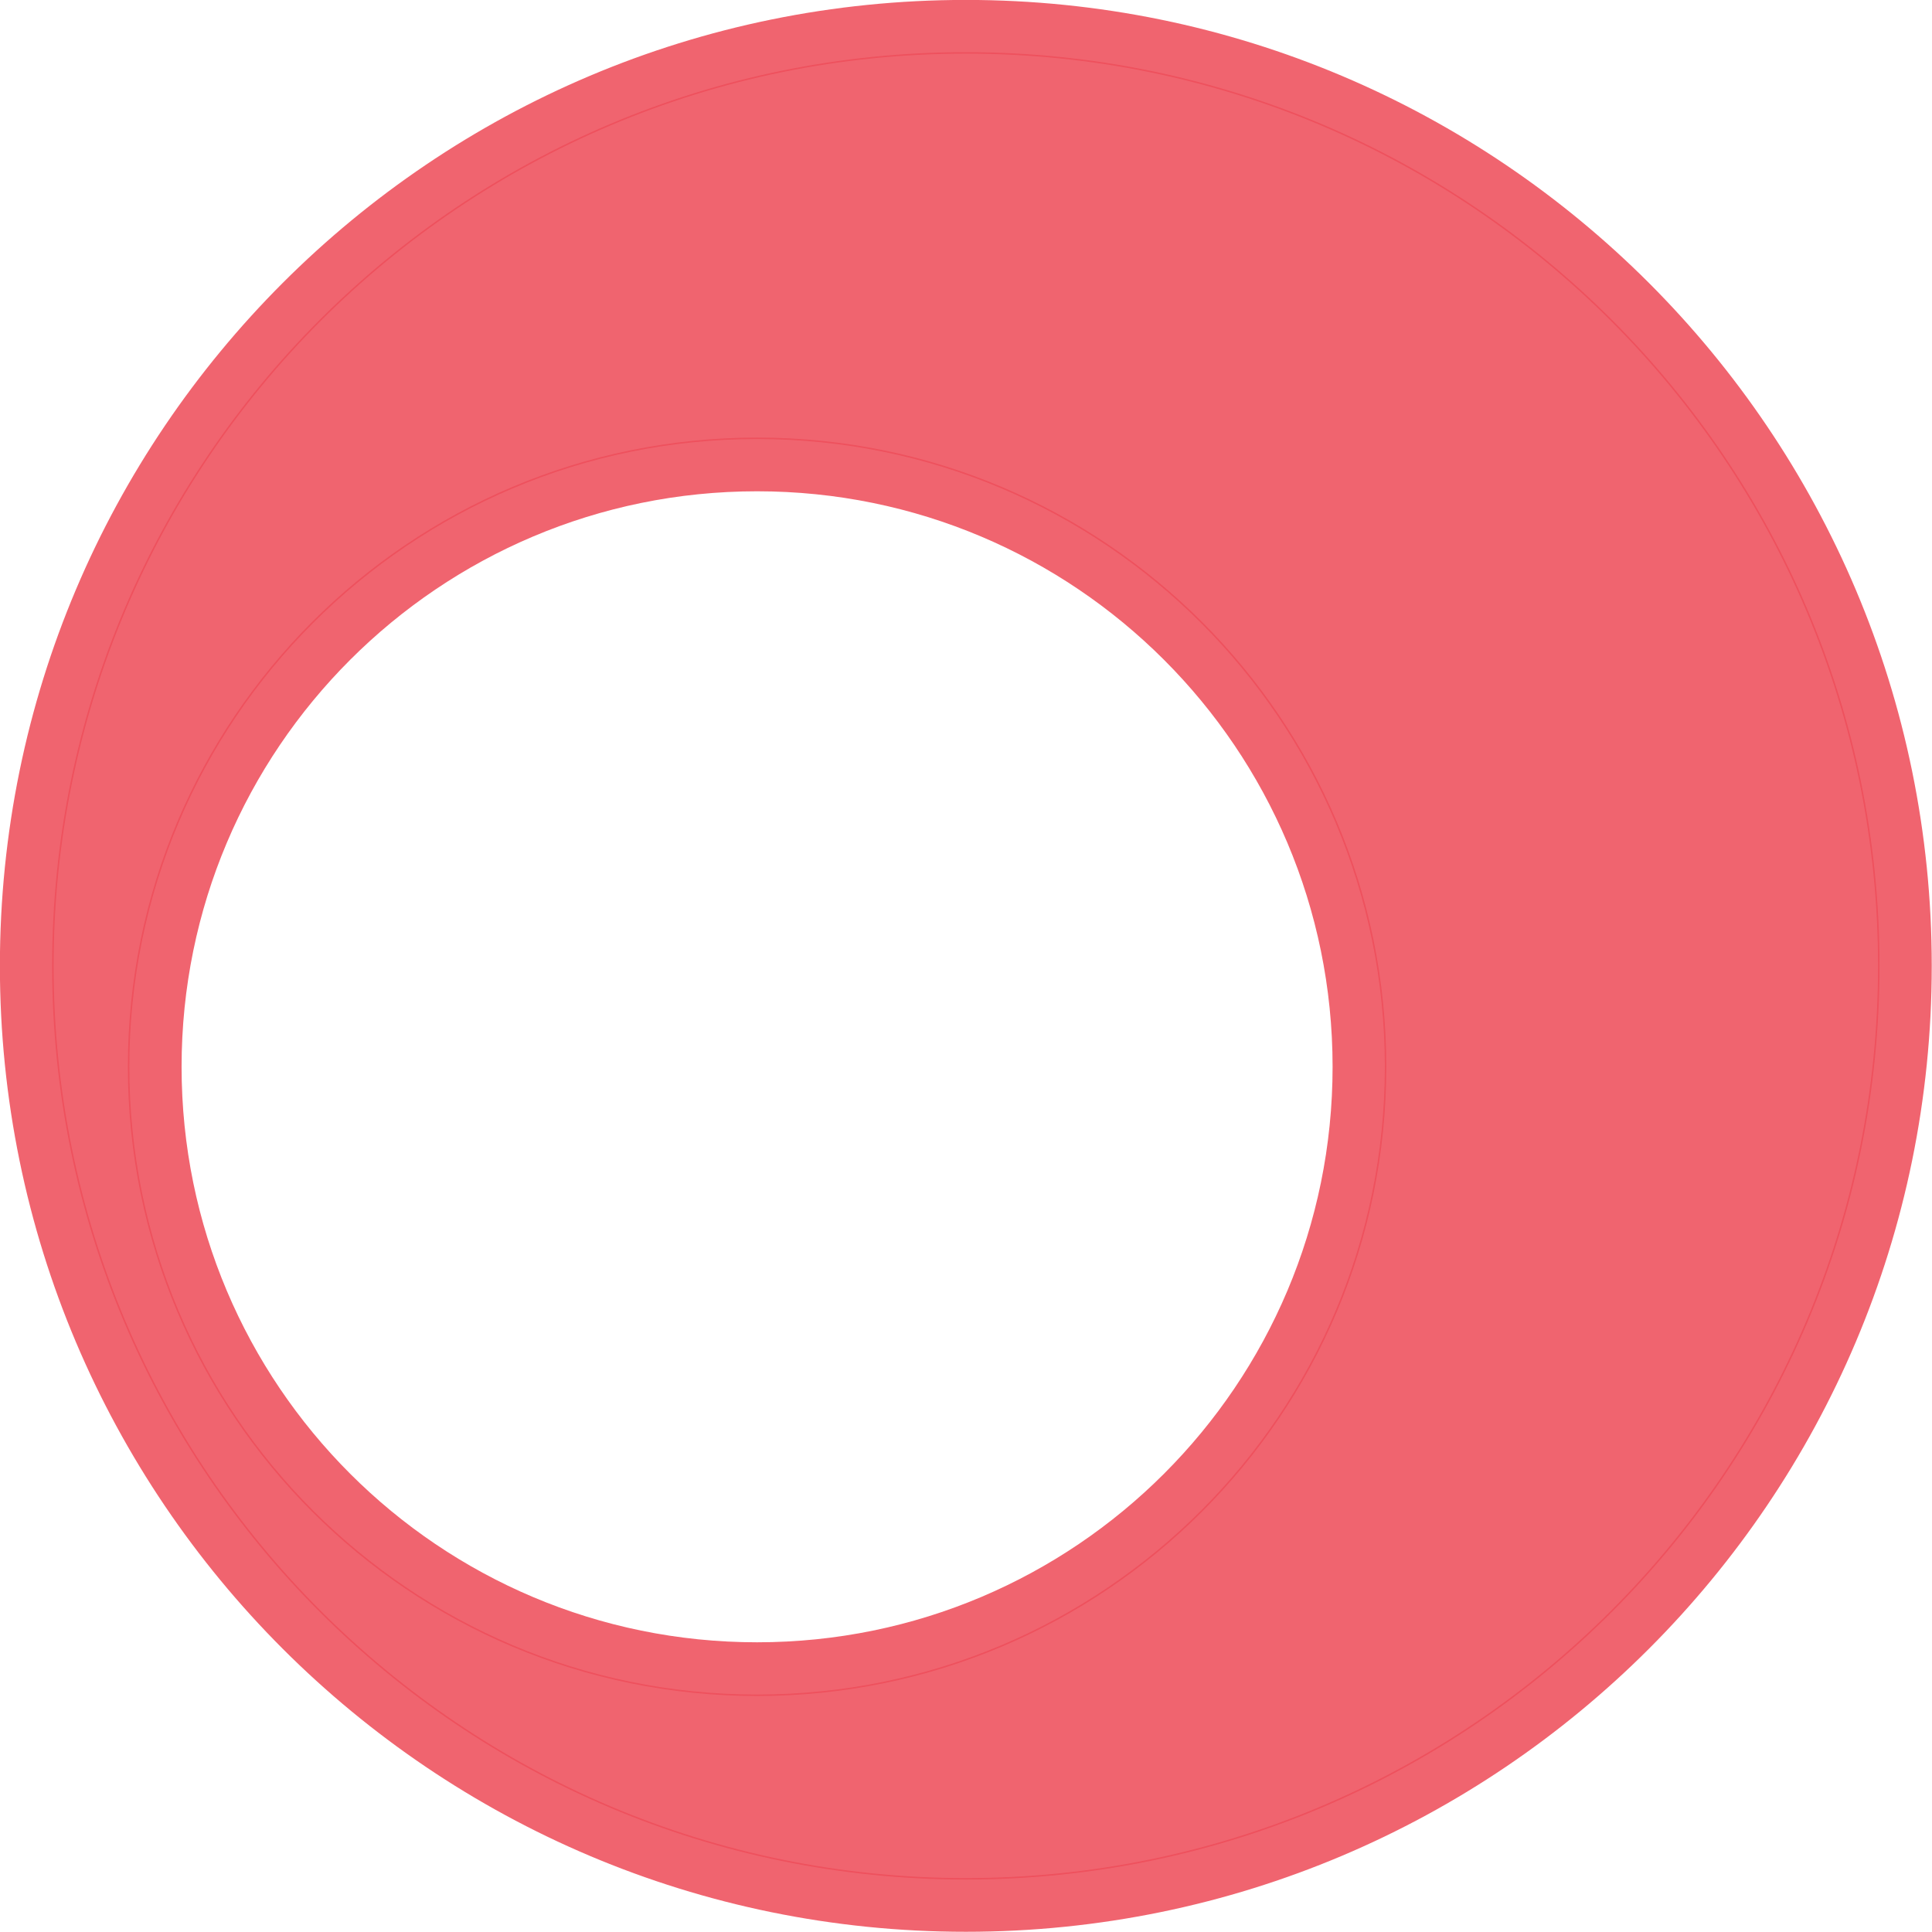 <?xml version="1.0" encoding="UTF-8" standalone="no"?><svg xmlns="http://www.w3.org/2000/svg" xmlns:xlink="http://www.w3.org/1999/xlink" fill="#000000" height="661.9" preserveAspectRatio="xMidYMid meet" version="1" viewBox="244.6 698.5 661.9 661.9" width="661.9" zoomAndPan="magnify"><g fill="#ed4e5b" fill-opacity="0.875"><g id="change1_3"><path d="M906.415,1029.401L906.415,1029.401C906.415,1212.166,758.255,1360.326,575.49,1360.326L575.49,1360.326C392.725,1360.326,244.565,1212.166,244.565,1029.401L244.565,1029.401C244.565,846.636,392.725,698.475,575.49,698.475L575.49,698.475C758.255,698.475,906.415,846.636,906.415,1029.401L906.415,1029.401 M888.015,1029.401L888.015,1029.401C888.015,856.798,748.093,716.875,575.49,716.875L575.49,716.875C402.887,716.875,262.965,856.798,262.965,1029.401L262.965,1029.401C262.965,1202.004,402.887,1341.926,575.49,1341.926L575.49,1341.926C748.093,1341.926,888.015,1202.004,888.015,1029.401 Z"/></g><g id="change1_1"><path d="M719.542,1063.979L719.542,1063.979C719.542,1183.034,623.03,1279.546,503.976,1279.546L503.976,1279.546C384.922,1279.546,288.41,1183.034,288.41,1063.979L288.41,1063.979C288.41,944.926,384.922,848.413,503.976,848.413L503.976,848.413C623.03,848.413,719.542,944.926,719.542,1063.979L719.542,1063.979 M701.142,1063.979L701.142,1063.979C701.142,955.087,612.868,866.813,503.976,866.813L503.976,866.813C395.084,866.813,306.81,955.087,306.81,1063.979L306.81,1063.979C306.81,1172.872,395.084,1261.146,503.976,1261.146L503.976,1261.146C612.868,1261.146,701.142,1172.872,701.142,1063.979 Z"/></g><g id="change1_2"><path d="M503.976,848.913C622.754,848.913,719.042,945.201,719.042,1063.979C719.042,1182.758,622.754,1279.046,503.976,1279.046C385.198,1279.046,288.91,1182.757,288.91,1063.979C288.91,945.201,385.198,848.913,503.976,848.913 Z M575.49,716.375C402.611,716.375,262.465,856.522,262.465,1029.401C262.465,1202.28,402.611,1342.426,575.49,1342.426C748.369,1342.426,888.515,1202.28,888.515,1029.401C888.515,856.521,748.369,716.375,575.49,716.375 Z"/></g></g></svg>